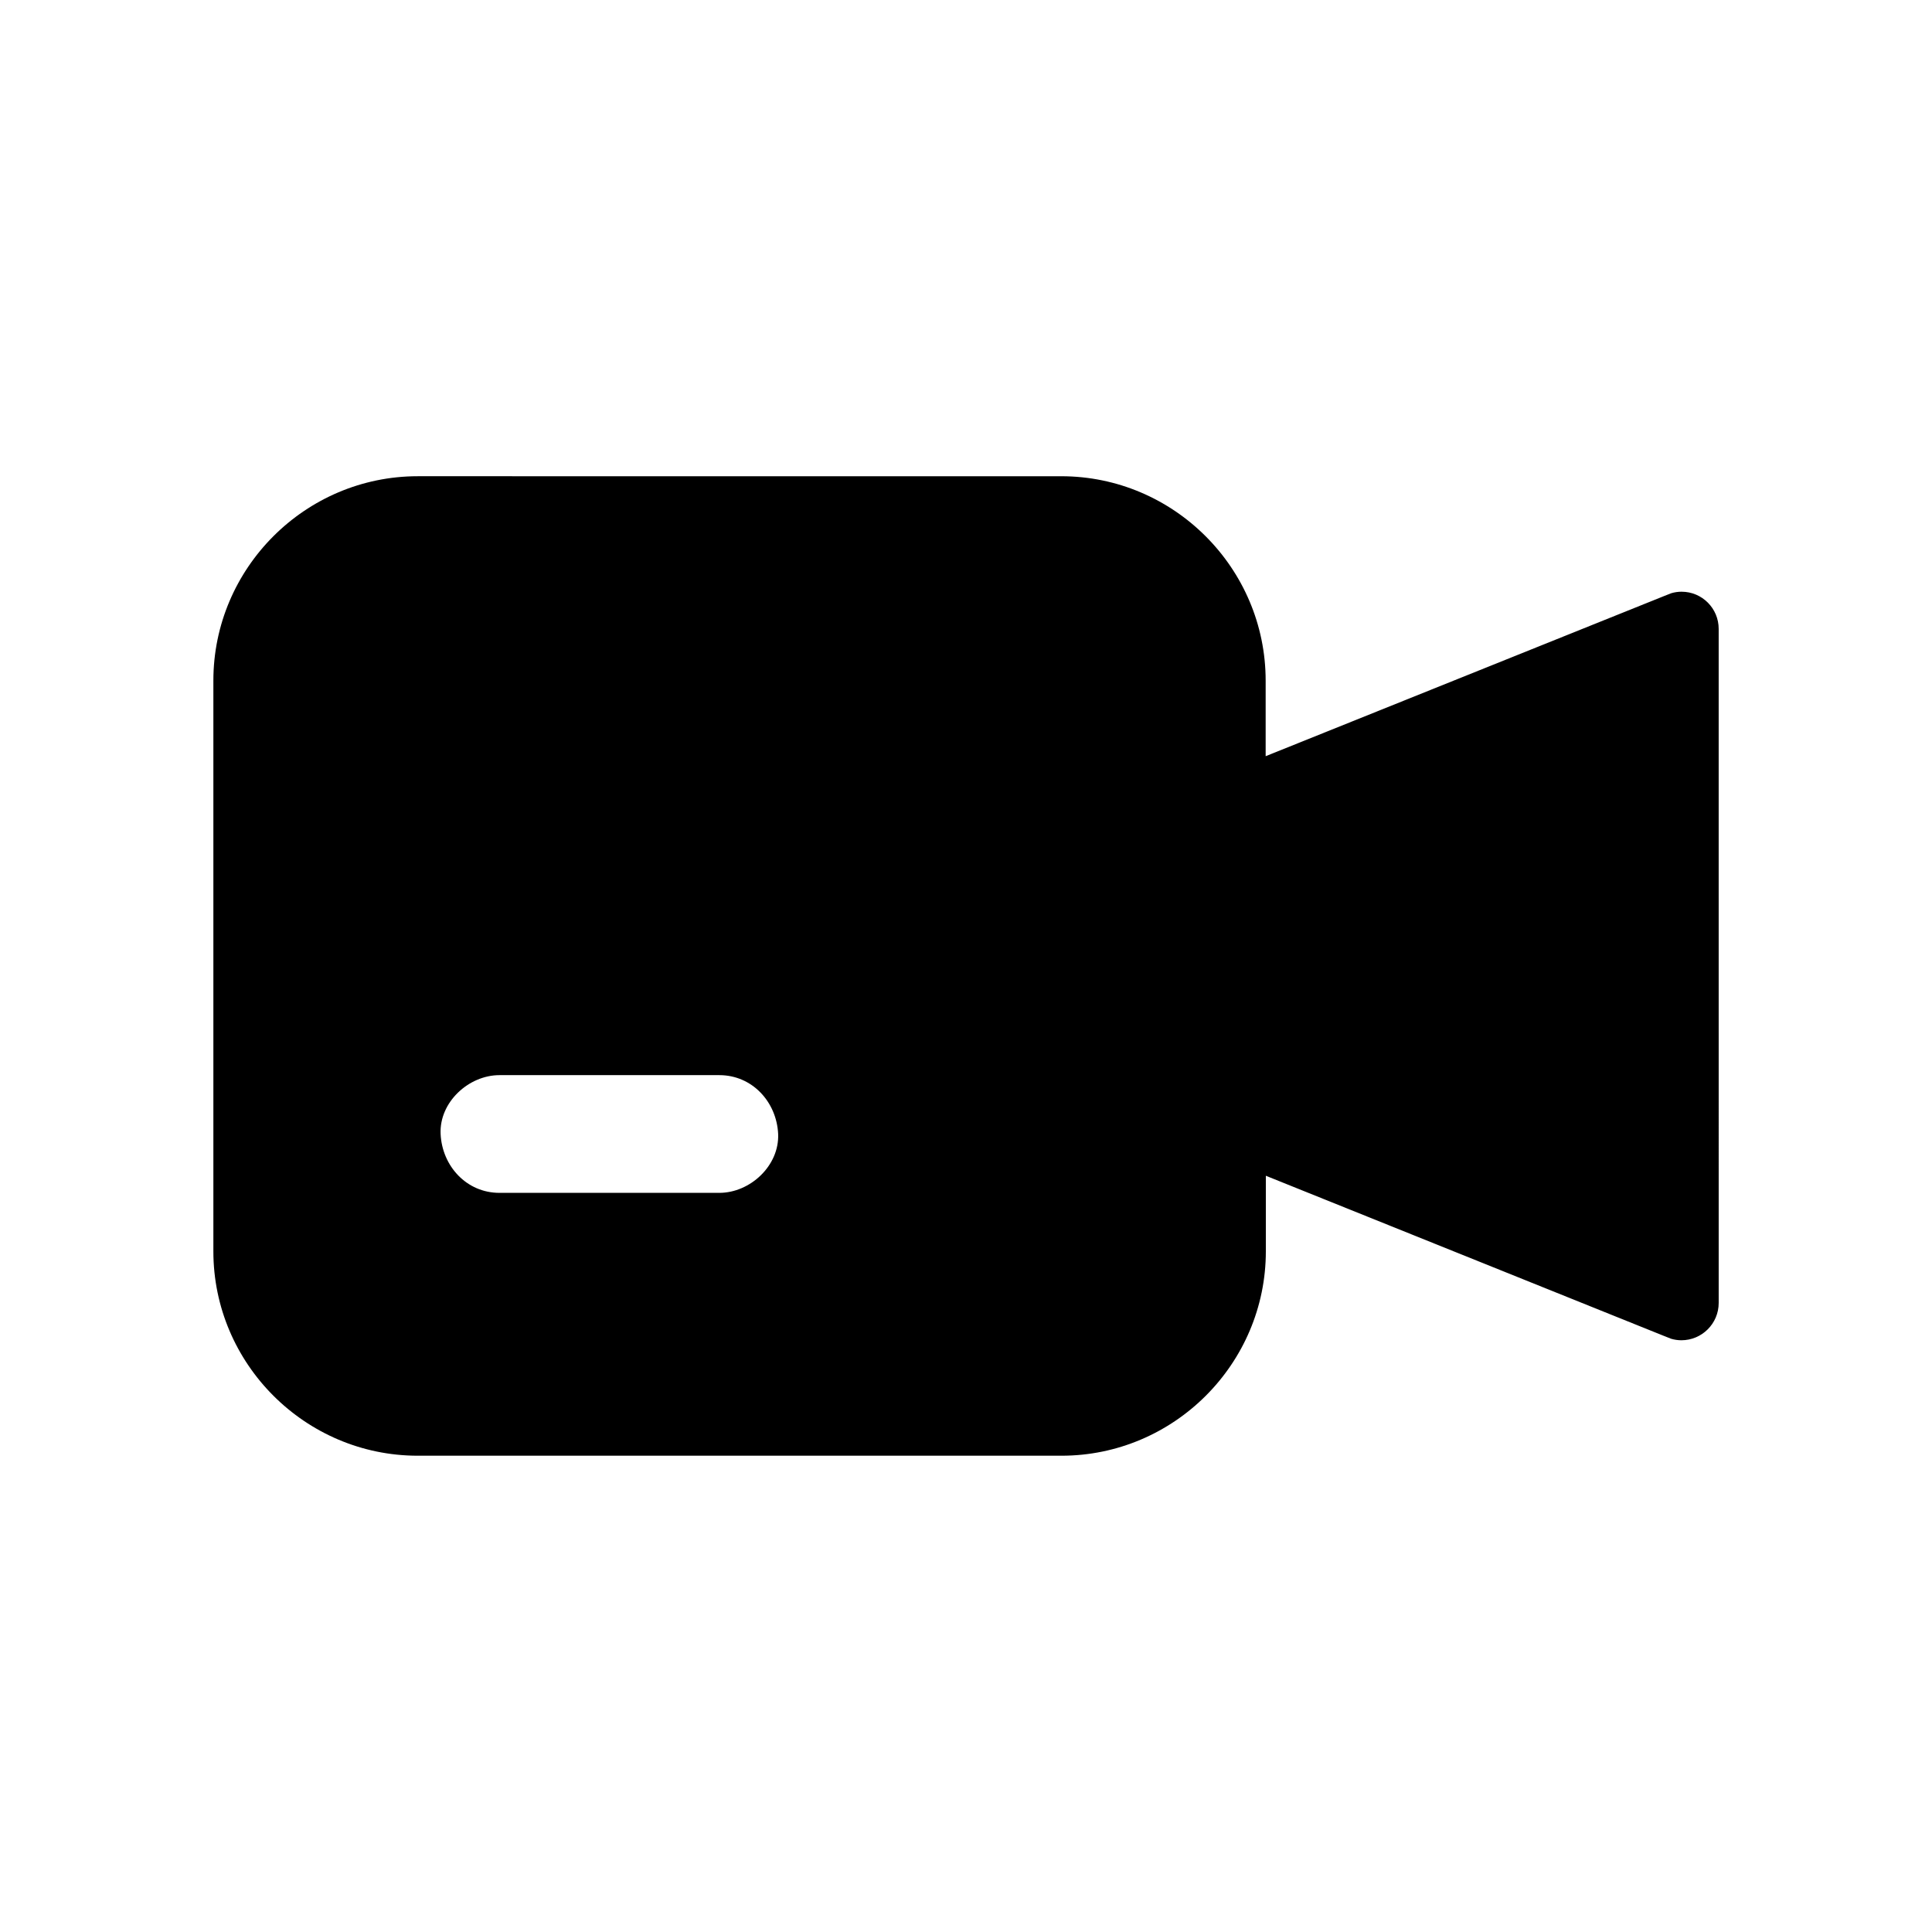 <?xml version="1.0" encoding="UTF-8"?>
<!-- Uploaded to: ICON Repo, www.svgrepo.com, Generator: ICON Repo Mixer Tools -->
<svg fill="#000000" width="800px" height="800px" version="1.1" viewBox="144 144 512 512" xmlns="http://www.w3.org/2000/svg">
 <path d="m589.62 300.81c-0.934 0-1.871 0.148-2.707 0.395l-1.871 0.738-105.63 42.457v-20.023c0-29.816-24.355-54.168-54.168-54.168l-170.53-0.004c-29.816 0-54.168 24.355-54.168 54.168v151.24c0 29.816 24.355 54.168 54.168 54.168h170.58c29.816 0 54.168-24.355 54.168-54.168v-20.023l105.54 42.461 1.871 0.738c0.836 0.246 1.77 0.395 2.707 0.395 5.461 0 9.891-4.43 9.891-9.891l-0.004-178.64c0-5.414-4.379-9.84-9.84-9.84zm-255 159.31h-58.254c-8.758 0-15.203-7.133-15.598-15.598-0.395-8.414 7.43-15.598 15.598-15.598h58.254c8.758 0 15.203 7.133 15.598 15.598 0.34 8.414-7.434 15.598-15.598 15.598z"/>
</svg>